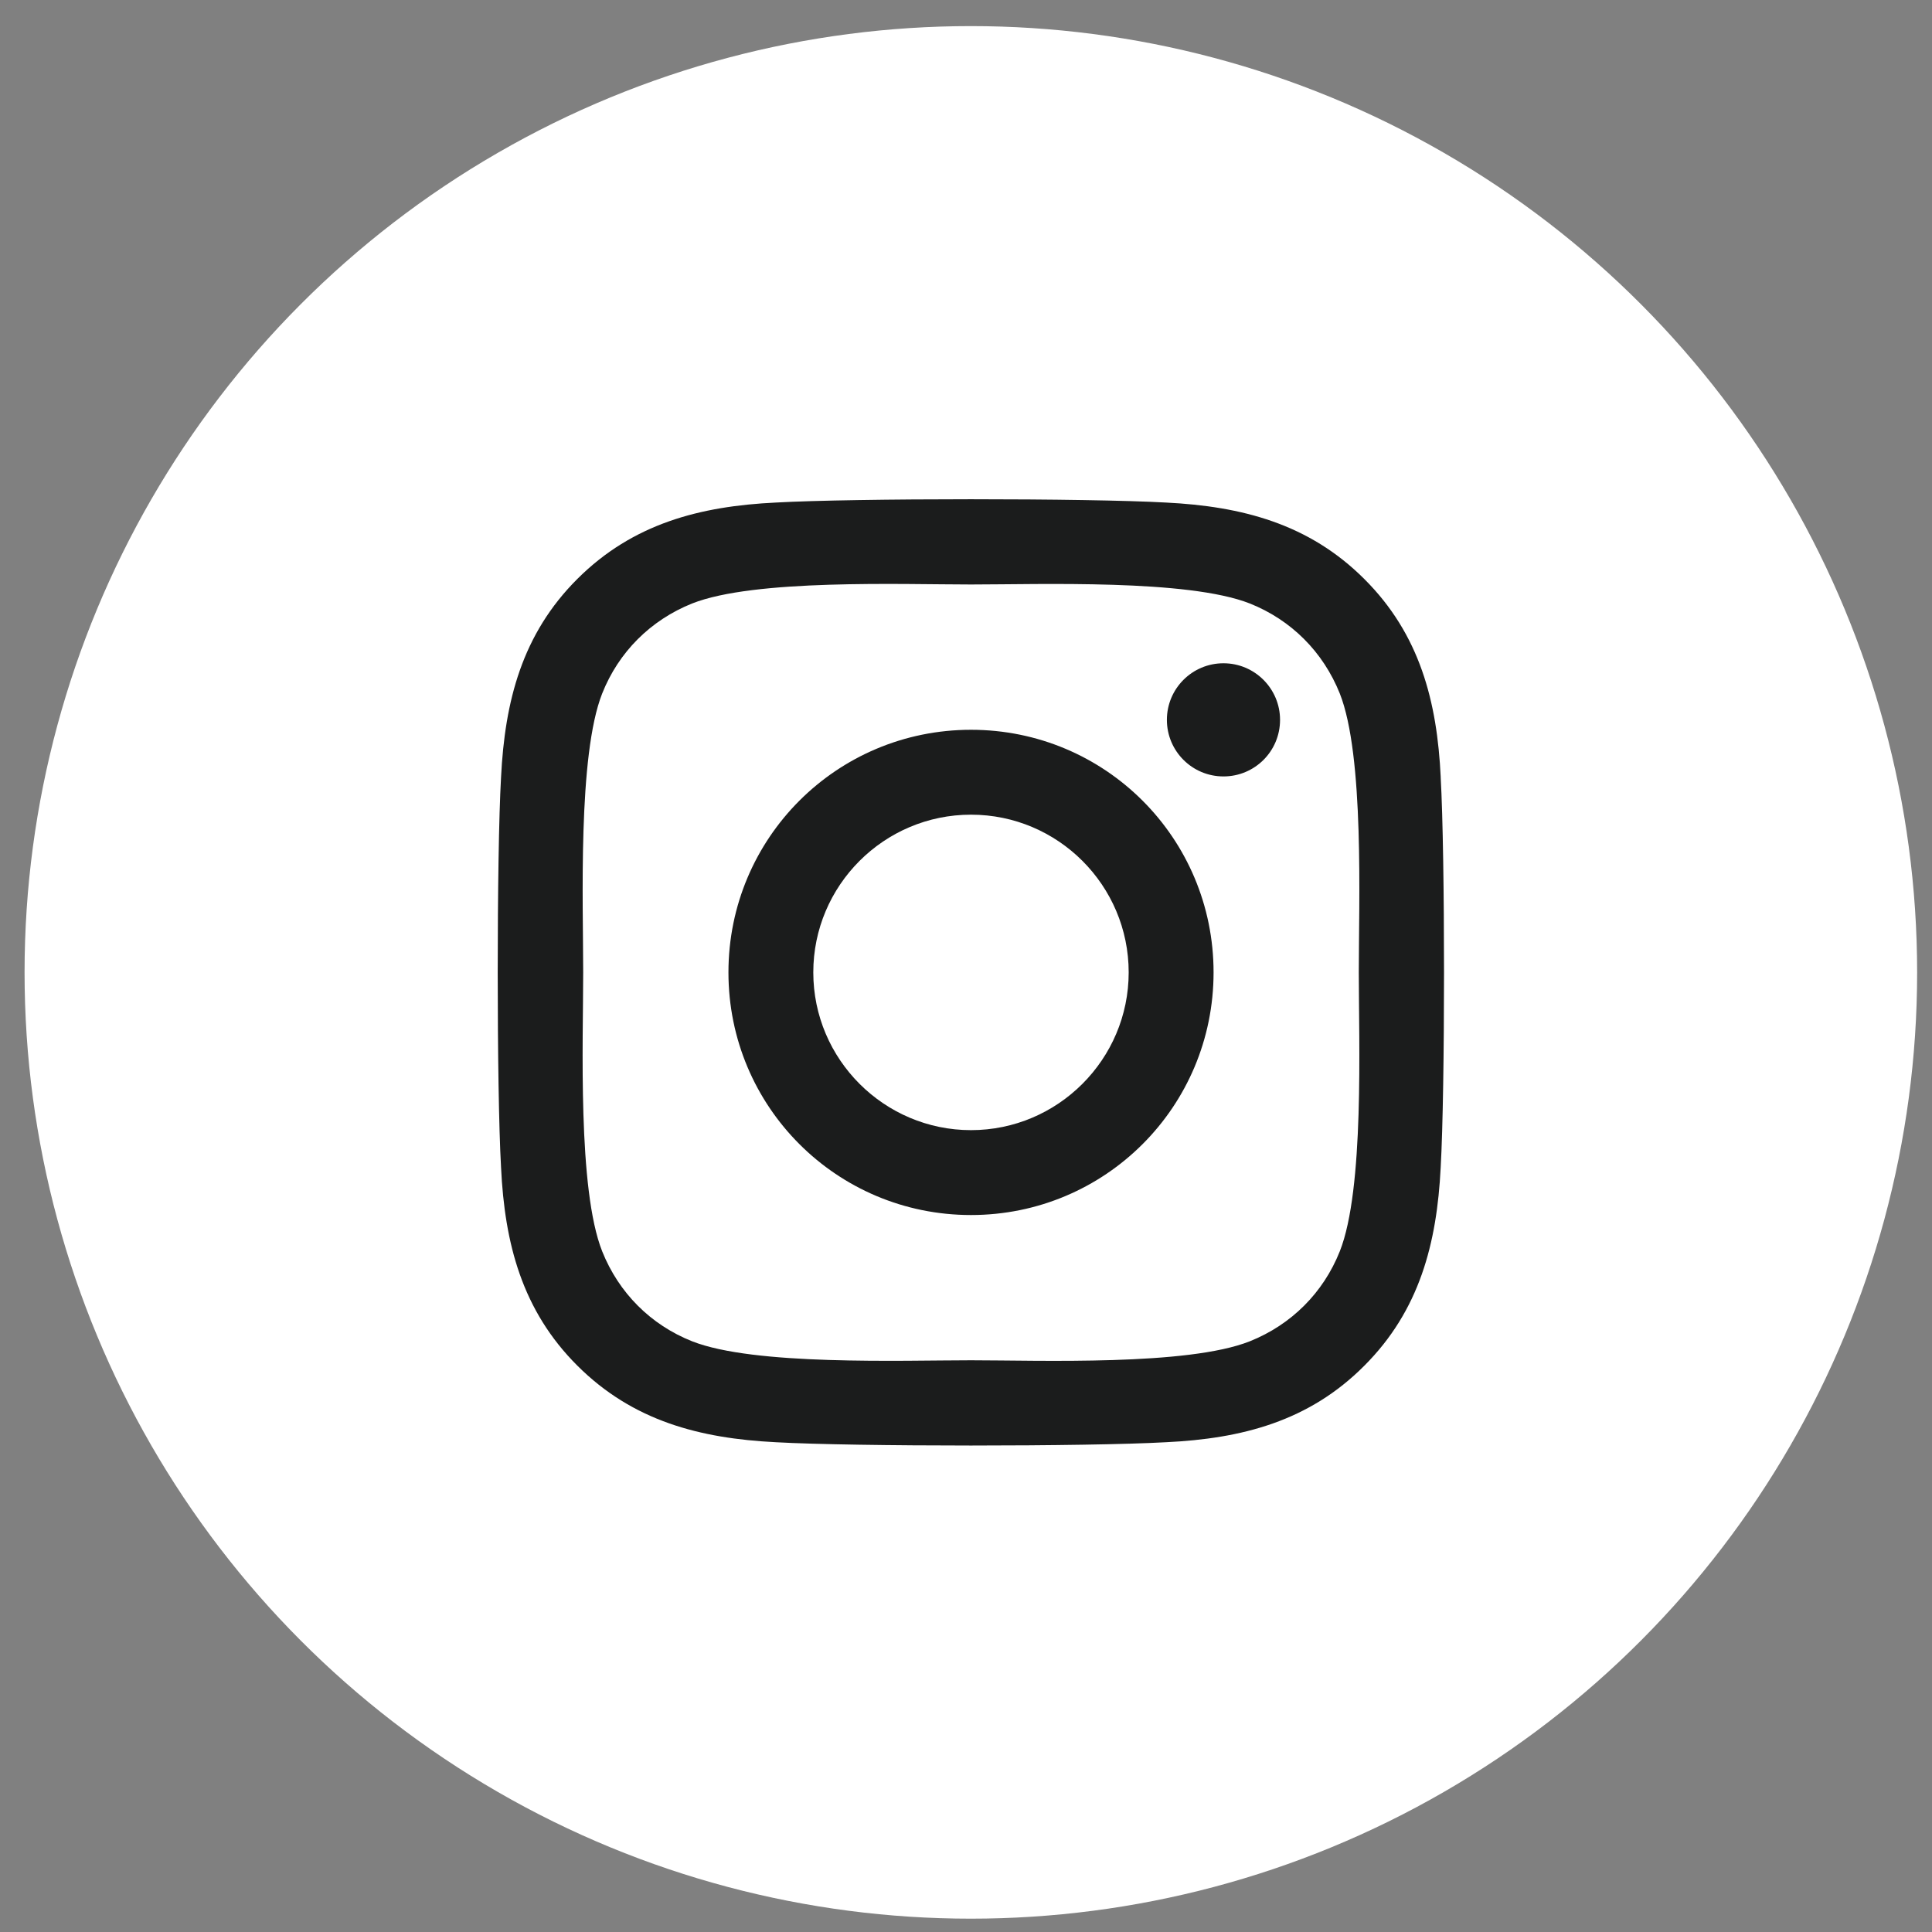 <?xml version="1.0" encoding="utf-8"?>
<svg width="49" height="49" viewBox="0 0 49 49" fill="none" xmlns="http://www.w3.org/2000/svg">
<rect x="0" y="0" width="49" height="49" fill="#808080" stroke="none"/>
<circle cx="24.623" cy="24.662" r="24" fill="white"/>
<path d="M24.627 18.509C21.221 18.509 18.475 21.256 18.475 24.662C18.475 28.069 21.221 30.816 24.627 30.816C28.032 30.816 30.779 28.069 30.779 24.662C30.779 21.256 28.032 18.509 24.627 18.509ZM24.627 28.663C22.426 28.663 20.627 26.869 20.627 24.662C20.627 22.456 22.421 20.662 24.627 20.662C26.833 20.662 28.626 22.456 28.626 24.662C28.626 26.869 26.827 28.663 24.627 28.663ZM32.465 18.257C32.465 19.055 31.822 19.692 31.03 19.692C30.237 19.692 29.595 19.05 29.595 18.257C29.595 17.465 30.237 16.822 31.03 16.822C31.822 16.822 32.465 17.465 32.465 18.257ZM36.54 19.714C36.449 17.791 36.01 16.088 34.602 14.685C33.198 13.282 31.496 12.842 29.573 12.746C27.592 12.634 21.655 12.634 19.674 12.746C17.757 12.838 16.054 13.277 14.646 14.68C13.238 16.083 12.804 17.786 12.708 19.708C12.595 21.69 12.595 27.629 12.708 29.61C12.799 31.533 13.238 33.236 14.646 34.639C16.054 36.042 17.752 36.481 19.674 36.578C21.655 36.69 27.592 36.69 29.573 36.578C31.496 36.487 33.198 36.048 34.601 34.639C36.004 33.236 36.443 31.533 36.539 29.61C36.652 27.629 36.652 21.695 36.539 19.713L36.54 19.714ZM33.98 31.737C33.562 32.787 32.754 33.595 31.699 34.018C30.12 34.645 26.372 34.5 24.626 34.5C22.881 34.5 19.128 34.64 17.553 34.018C16.504 33.601 15.695 32.792 15.273 31.737C14.646 30.157 14.791 26.408 14.791 24.662C14.791 22.916 14.651 19.162 15.273 17.588C15.69 16.538 16.499 15.729 17.553 15.306C19.133 14.68 22.881 14.824 24.626 14.824C26.372 14.824 30.125 14.685 31.699 15.306C32.748 15.724 33.557 16.533 33.98 17.588C34.606 19.168 34.462 22.916 34.462 24.662C34.462 26.408 34.606 30.162 33.98 31.737Z" fill="#1B1C1C"/>
</svg>